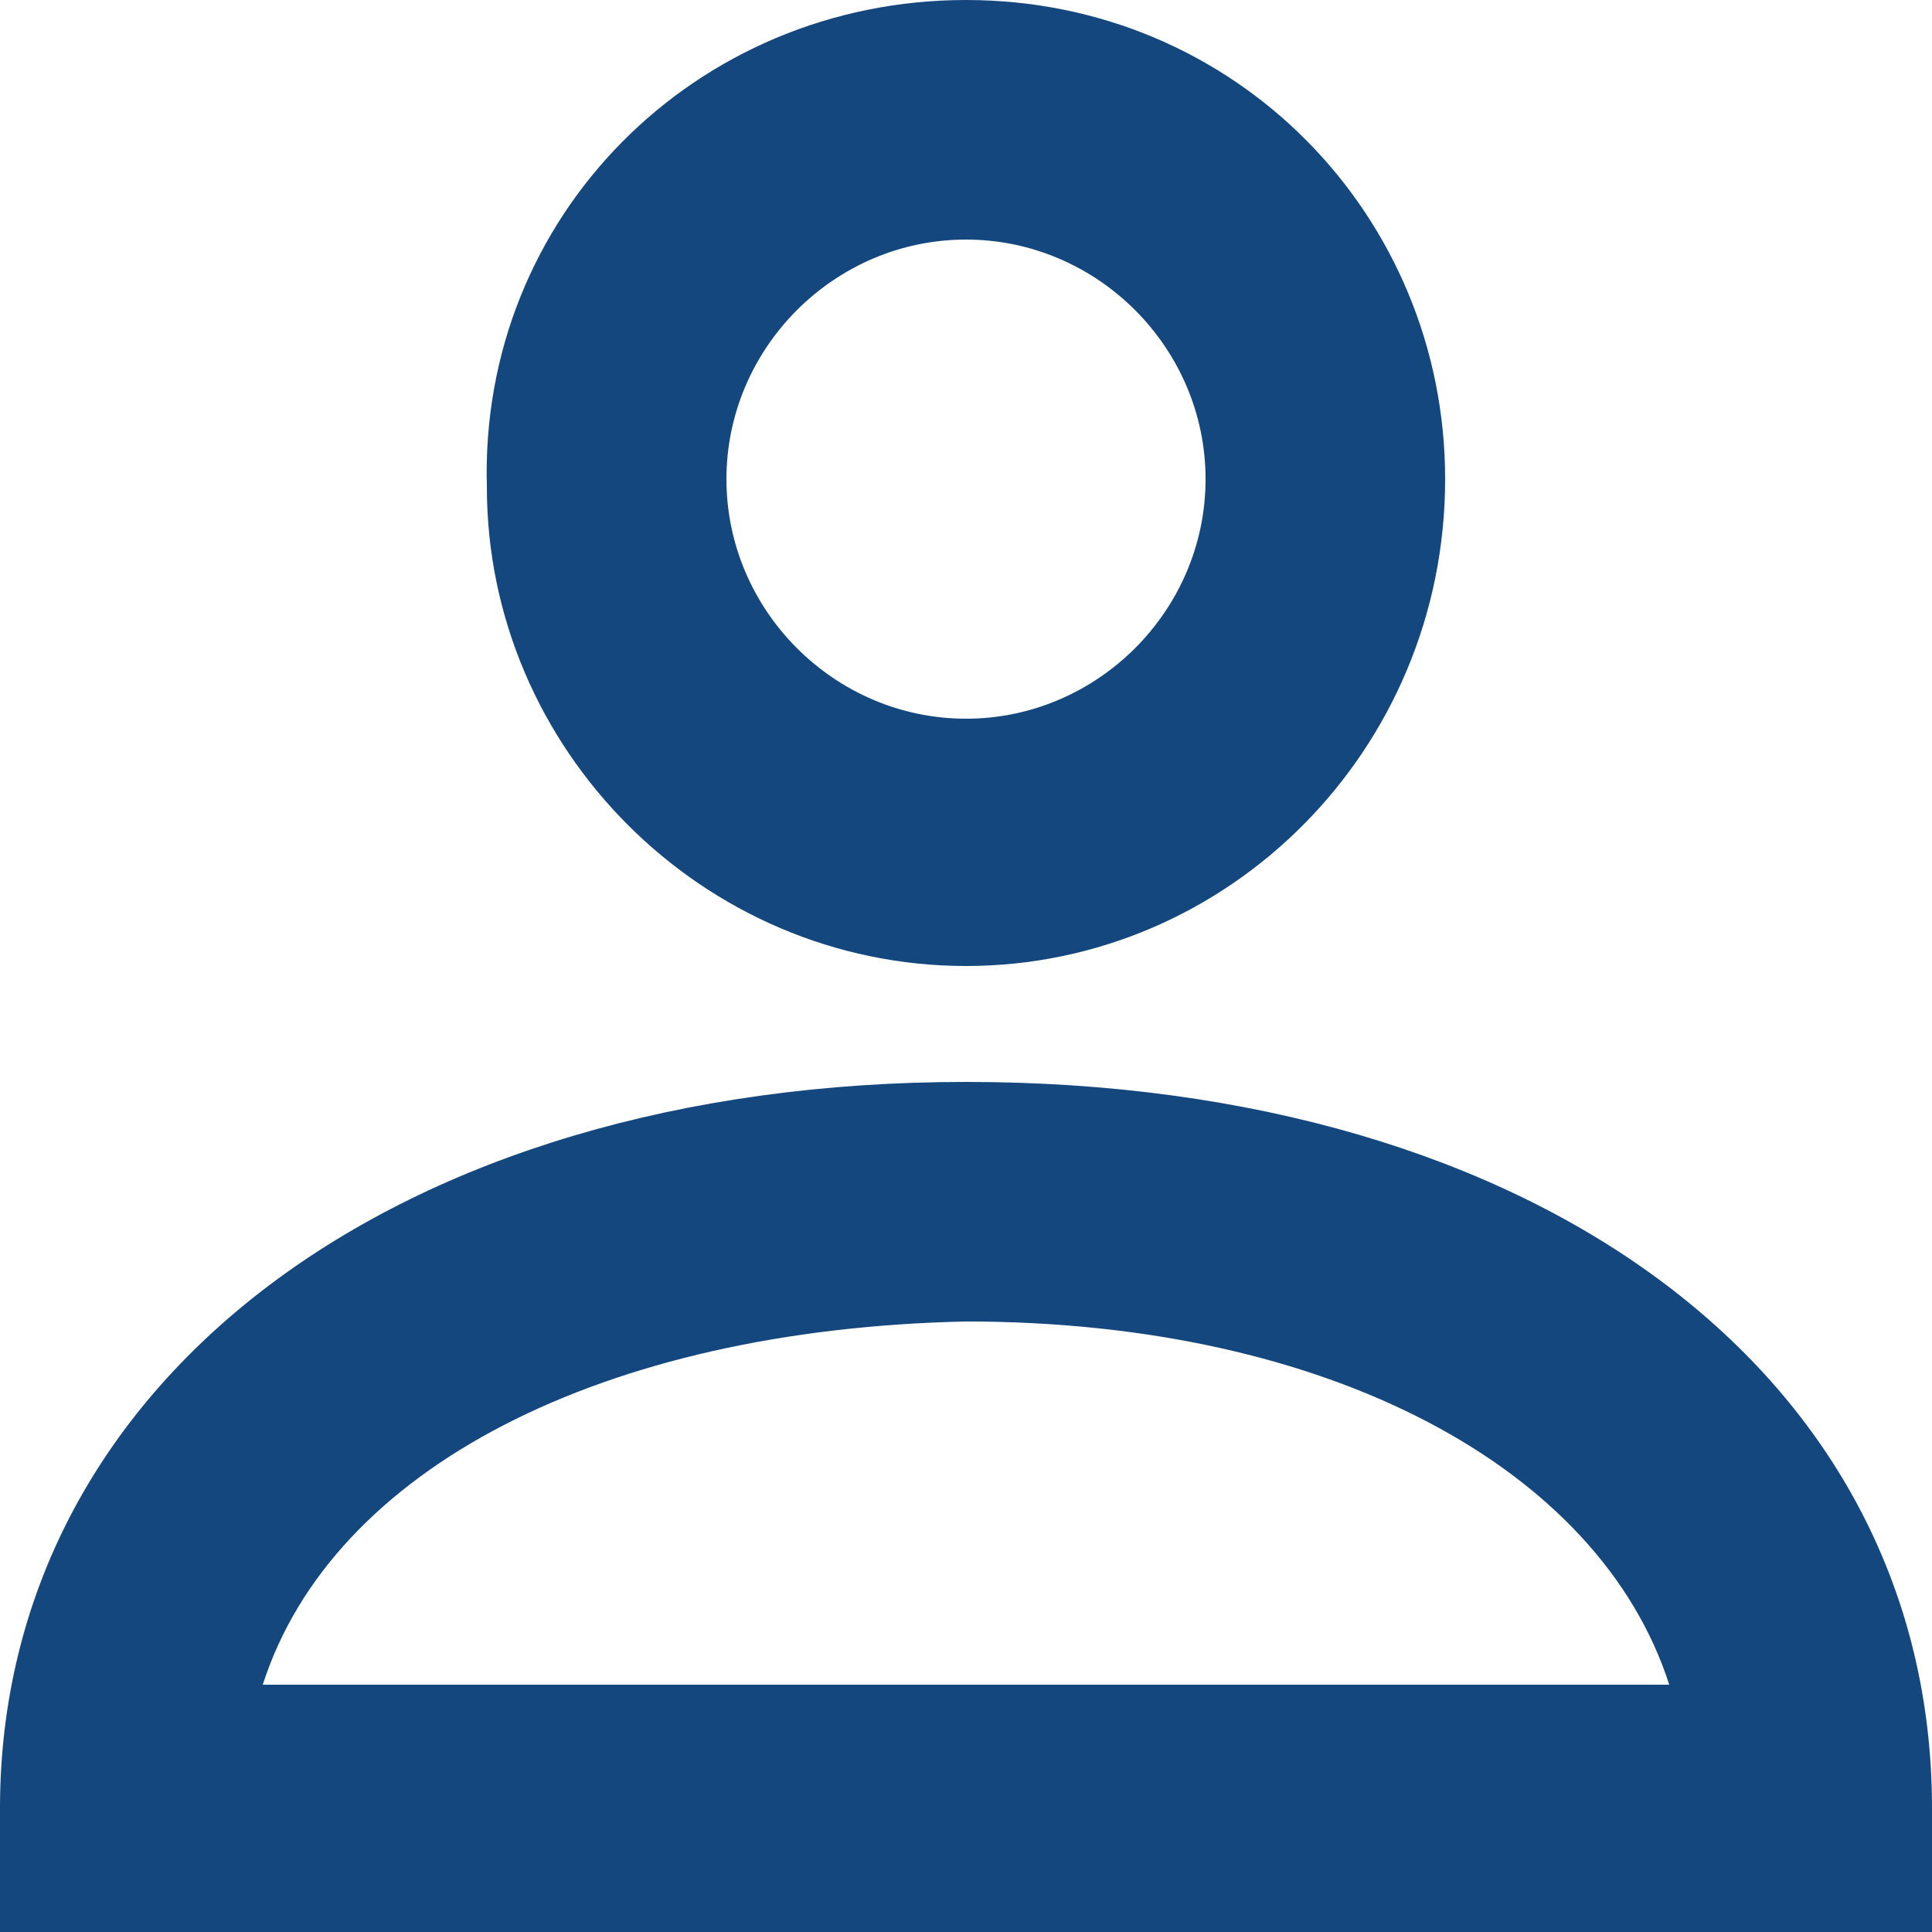 <?xml version="1.0" encoding="utf-8"?>
<!-- Generator: Adobe Illustrator 26.0.0, SVG Export Plug-In . SVG Version: 6.00 Build 0)  -->
<svg version="1.1" id="Layer_1" xmlns="http://www.w3.org/2000/svg" xmlns:xlink="http://www.w3.org/1999/xlink" x="0px" y="0px"
	 viewBox="0 0 25 25" style="enable-background:new 0 0 25 25;" xml:space="preserve">
<style type="text/css">
	.st0{fill-rule:evenodd;clip-rule:evenodd;fill:#14477D;}
</style>
<desc>Created with Sketch.</desc>
<g id="Components-UI">
	<g id="Navigation---Search" transform="translate(-930, -70)">
		<g id="Default">
			<g id="Header---Default" transform="translate(0, 60)">
				<g id="Global-Nav">
					<g id="Login" transform="translate(930, 10)">
						<g id="Page-1">
							<path id="Fill-1" class="st0" d="M12.5,3.1c-1.7,0-3.1,1.4-3.1,3.1s1.4,3.1,3.1,3.1s3.1-1.4,3.1-3.1S14.2,3.1,12.5,3.1
								 M12.5,12.5c-3.4,0-6.2-2.8-6.2-6.2C6.2,2.8,9,0,12.5,0s6.2,2.8,6.2,6.2C18.7,9.7,15.9,12.5,12.5,12.5"/>
							<path id="Fill-3" class="st0" d="M3.4,21.8h18.2c-0.9-2.8-4.4-4.7-9.1-4.7C7.8,17.2,4.3,19,3.4,21.8L3.4,21.8z M25,25H0v-1.6
								C0,17.9,5.1,14,12.5,14c7.4,0,12.5,3.8,12.5,9.4V25z"/>
						</g>
					</g>
				</g>
			</g>
		</g>
	</g>
</g>
</svg>
